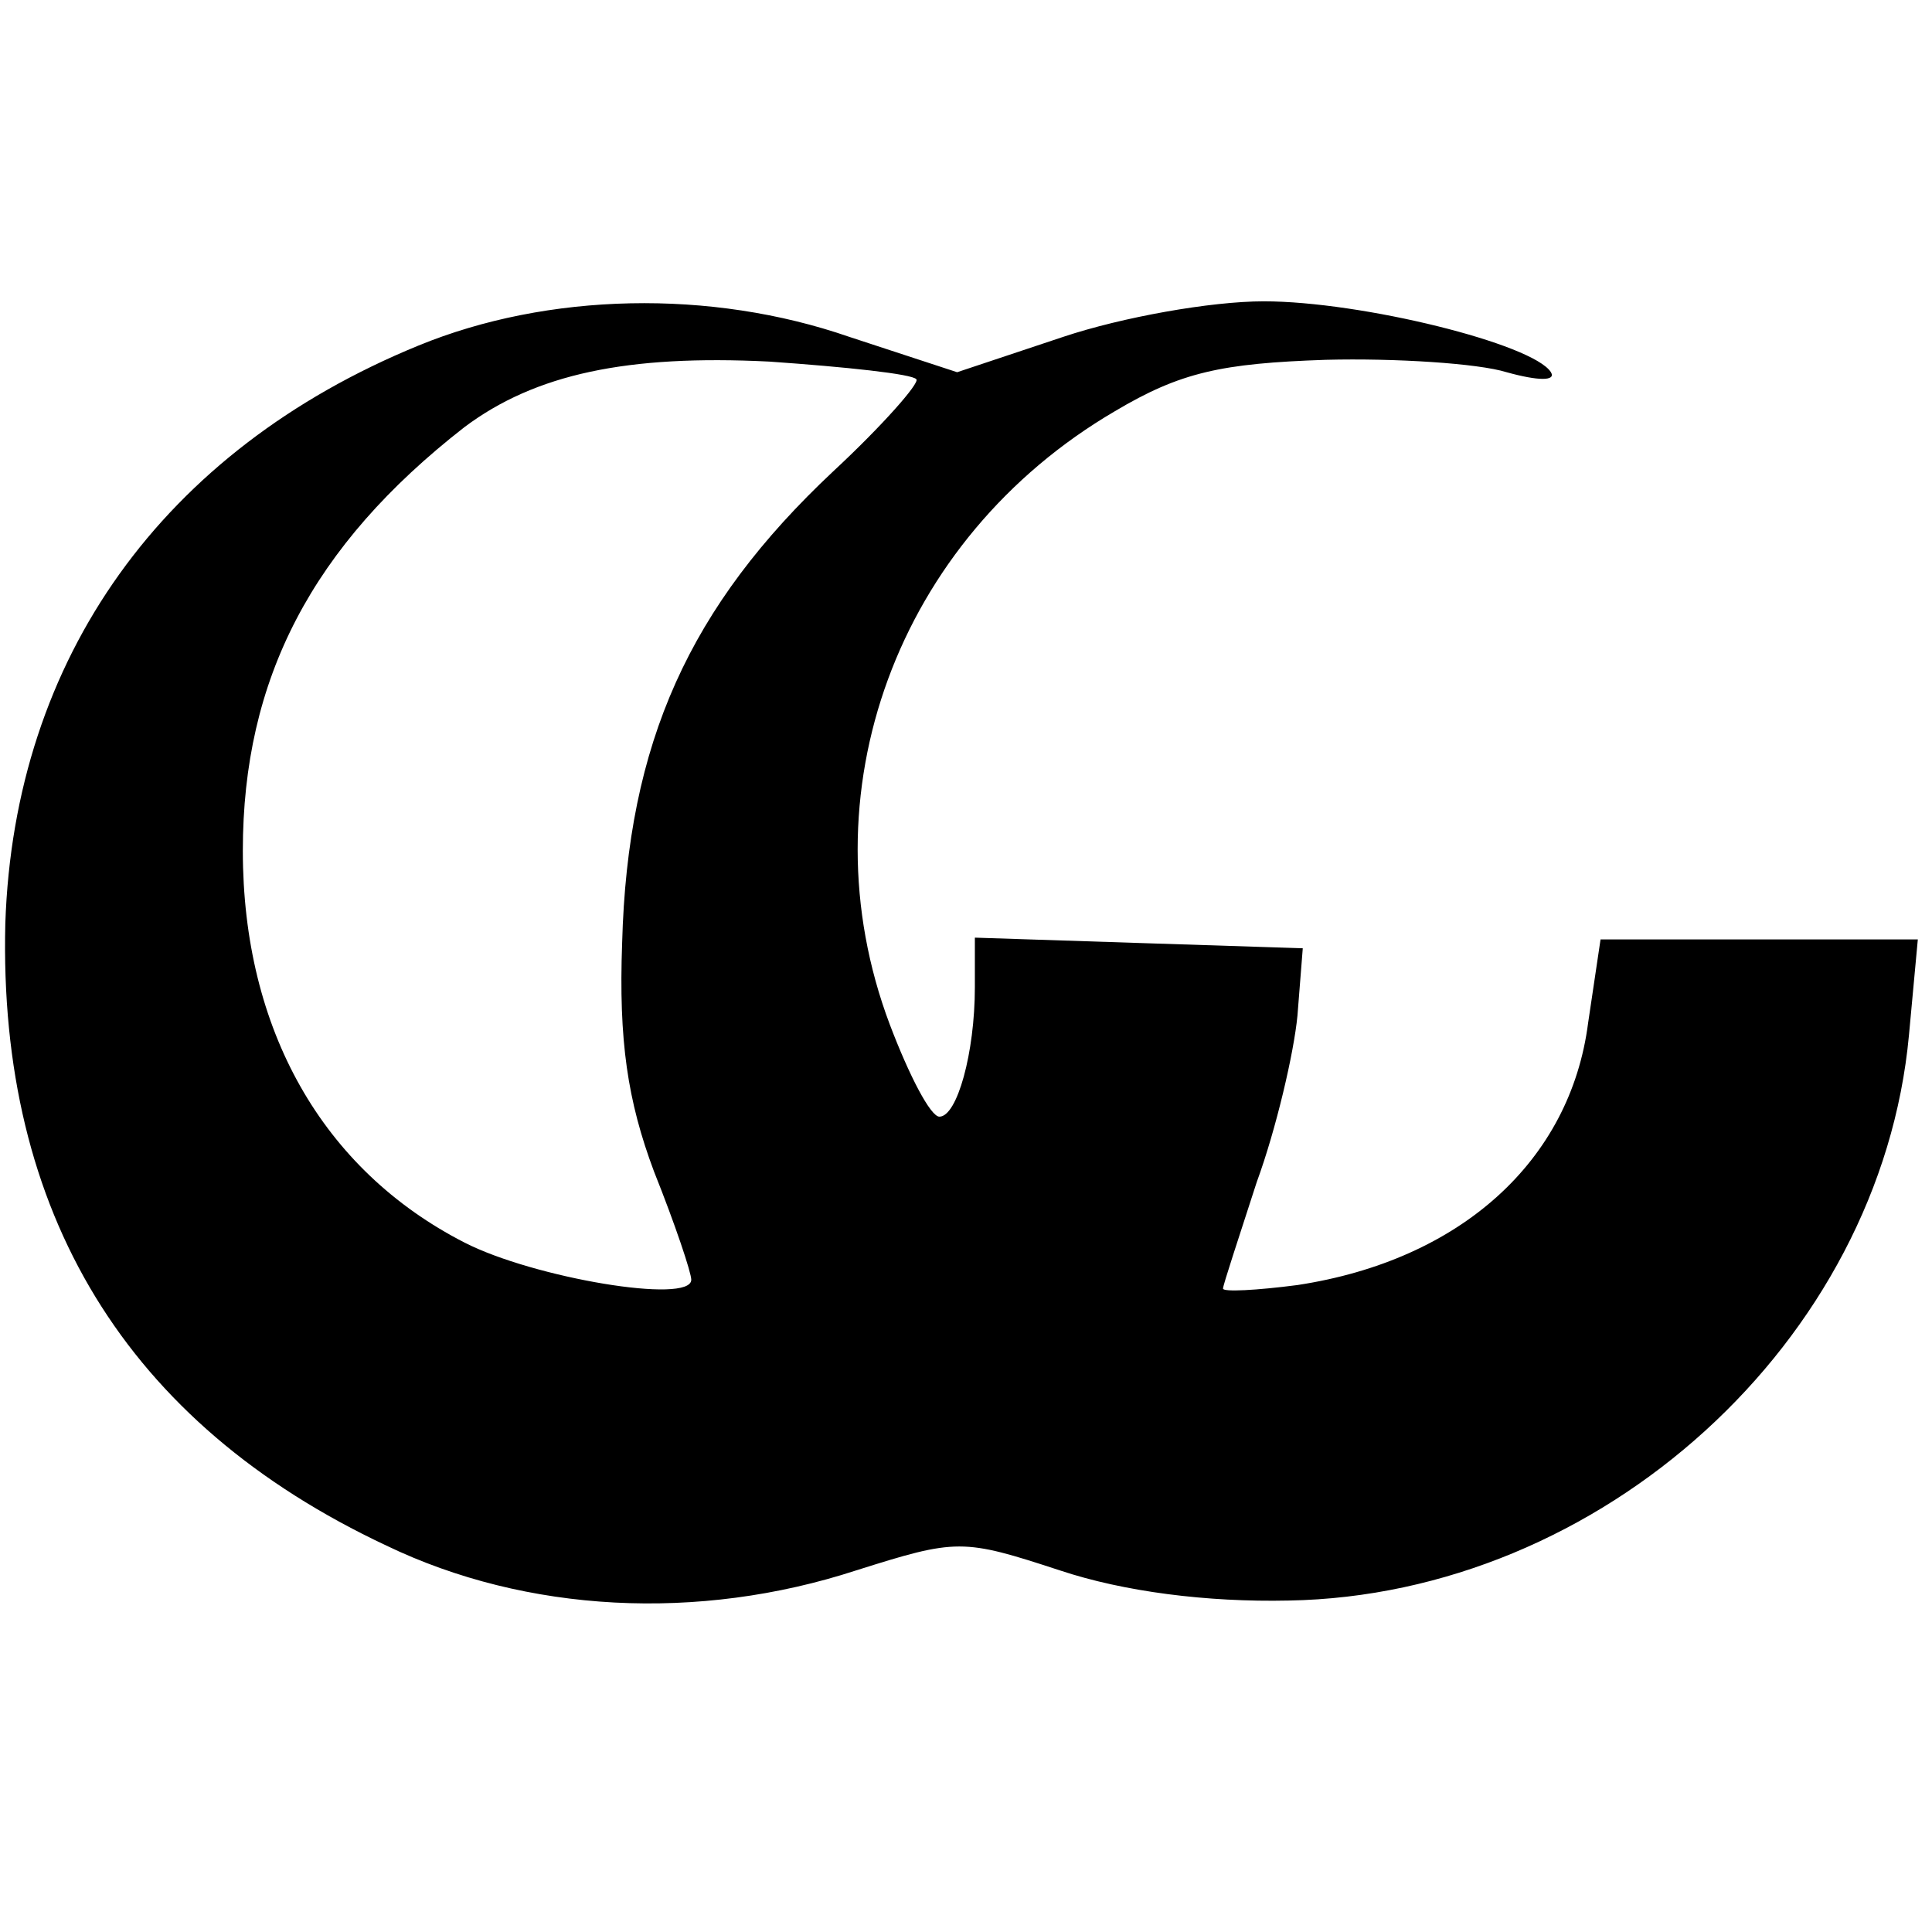 <?xml version="1.0" standalone="no"?>
<!DOCTYPE svg PUBLIC "-//W3C//DTD SVG 20010904//EN"
 "http://www.w3.org/TR/2001/REC-SVG-20010904/DTD/svg10.dtd">
<svg version="1.0" xmlns="http://www.w3.org/2000/svg"
 width="109pt" height="109pt" viewBox="0 0 109 109"
 preserveAspectRatio="xMidYMid meet">
<g transform="translate(0,109) scale(0.1,-0.1)"
fill="#000000" stroke="none">
<path d="M236 895 c-144 -59 -228 -176 -233 -326 -4 -163 68 -282 215 -351 79
-38 176 -43 265 -14 57 18 60 18 115 0 36 -12 83 -18 129 -17 176 3 334 146
350 319 l5 54 -90 0 -89 0 -7 -47 c-10 -78 -72 -134 -164 -148 -23 -3 -42 -4
-42 -2 0 2 9 29 19 60 11 30 21 73 23 94 l3 38 -93 3 -92 3 0 -28 c0 -37 -10
-73 -20 -73 -5 0 -17 23 -28 52 -49 130 4 274 127 346 37 22 60 27 119 29 39
1 86 -2 102 -7 18 -5 28 -5 25 0 -10 16 -107 40 -162 40 -30 0 -80 -9 -113
-20 l-60 -20 -61 20 c-78 27 -170 25 -243 -5z m281 -19 c2 -2 -19 -26 -47 -52
-81 -76 -116 -153 -119 -266 -2 -55 3 -89 18 -129 12 -30 21 -57 21 -61 0 -14
-89 1 -128 21 -80 41 -125 120 -125 221 0 97 39 172 125 239 40 30 92 41 172
37 43 -3 81 -7 83 -10z"/>
</g>
</svg>
